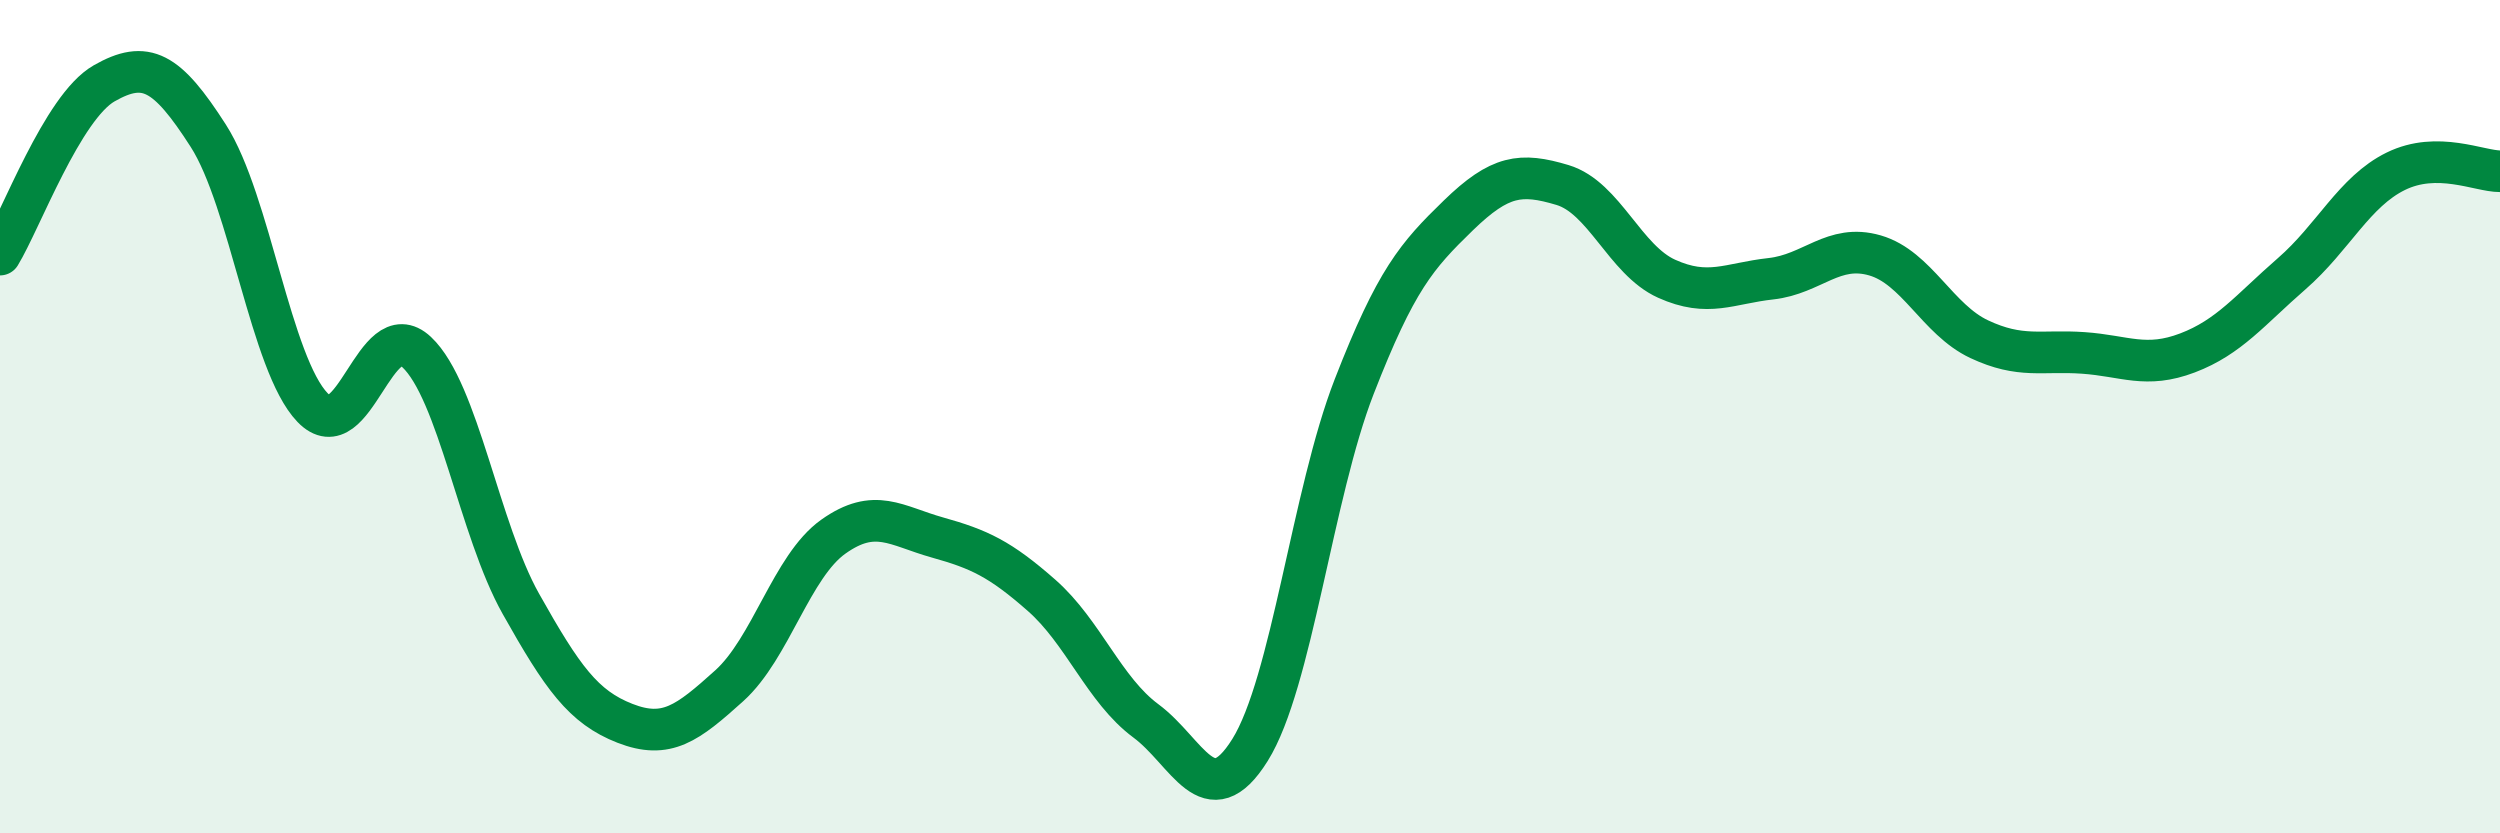 
    <svg width="60" height="20" viewBox="0 0 60 20" xmlns="http://www.w3.org/2000/svg">
      <path
        d="M 0,6.11 C 0.5,5.29 1.5,2.57 2.5,2 C 3.5,1.43 4,1.7 5,3.26 C 6,4.82 6.5,8.74 7.5,9.78 C 8.5,10.82 9,7.51 10,8.45 C 11,9.39 11.5,12.71 12.5,14.49 C 13.5,16.27 14,16.97 15,17.36 C 16,17.75 16.5,17.36 17.5,16.46 C 18.5,15.56 19,13.59 20,12.88 C 21,12.17 21.5,12.62 22.5,12.9 C 23.5,13.18 24,13.41 25,14.29 C 26,15.17 26.5,16.56 27.5,17.3 C 28.5,18.04 29,19.6 30,18 C 31,16.4 31.5,11.85 32.5,9.28 C 33.5,6.71 34,6.14 35,5.17 C 36,4.2 36.5,4.14 37.5,4.44 C 38.5,4.74 39,6.24 40,6.69 C 41,7.14 41.5,6.8 42.5,6.69 C 43.5,6.58 44,5.84 45,6.13 C 46,6.42 46.5,7.67 47.5,8.14 C 48.5,8.61 49,8.4 50,8.47 C 51,8.54 51.5,8.85 52.5,8.47 C 53.5,8.09 54,7.44 55,6.57 C 56,5.7 56.5,4.6 57.5,4.11 C 58.5,3.62 59.5,4.11 60,4.11L60 20L0 20Z"
        fill="#008740"
        opacity="0.1"
        stroke-linecap="round"
        stroke-linejoin="round"
      />
      <path
        d="M 0,6.11 C 0.5,5.29 1.5,2.57 2.5,2 C 3.5,1.43 4,1.7 5,3.26 C 6,4.82 6.5,8.74 7.5,9.78 C 8.5,10.82 9,7.51 10,8.45 C 11,9.39 11.5,12.71 12.5,14.49 C 13.5,16.27 14,16.97 15,17.36 C 16,17.75 16.5,17.36 17.5,16.46 C 18.5,15.56 19,13.59 20,12.88 C 21,12.17 21.5,12.62 22.5,12.9 C 23.5,13.18 24,13.41 25,14.29 C 26,15.17 26.5,16.56 27.5,17.3 C 28.5,18.04 29,19.6 30,18 C 31,16.4 31.5,11.85 32.5,9.28 C 33.5,6.71 34,6.14 35,5.17 C 36,4.2 36.5,4.14 37.5,4.44 C 38.5,4.74 39,6.24 40,6.69 C 41,7.14 41.5,6.8 42.5,6.69 C 43.5,6.58 44,5.84 45,6.13 C 46,6.42 46.5,7.67 47.5,8.14 C 48.5,8.61 49,8.4 50,8.47 C 51,8.54 51.5,8.85 52.5,8.47 C 53.5,8.09 54,7.44 55,6.57 C 56,5.7 56.5,4.6 57.5,4.11 C 58.5,3.62 59.5,4.11 60,4.11"
        stroke="#008740"
        stroke-width="1"
        fill="none"
        stroke-linecap="round"
        stroke-linejoin="round"
      />
    </svg>
  